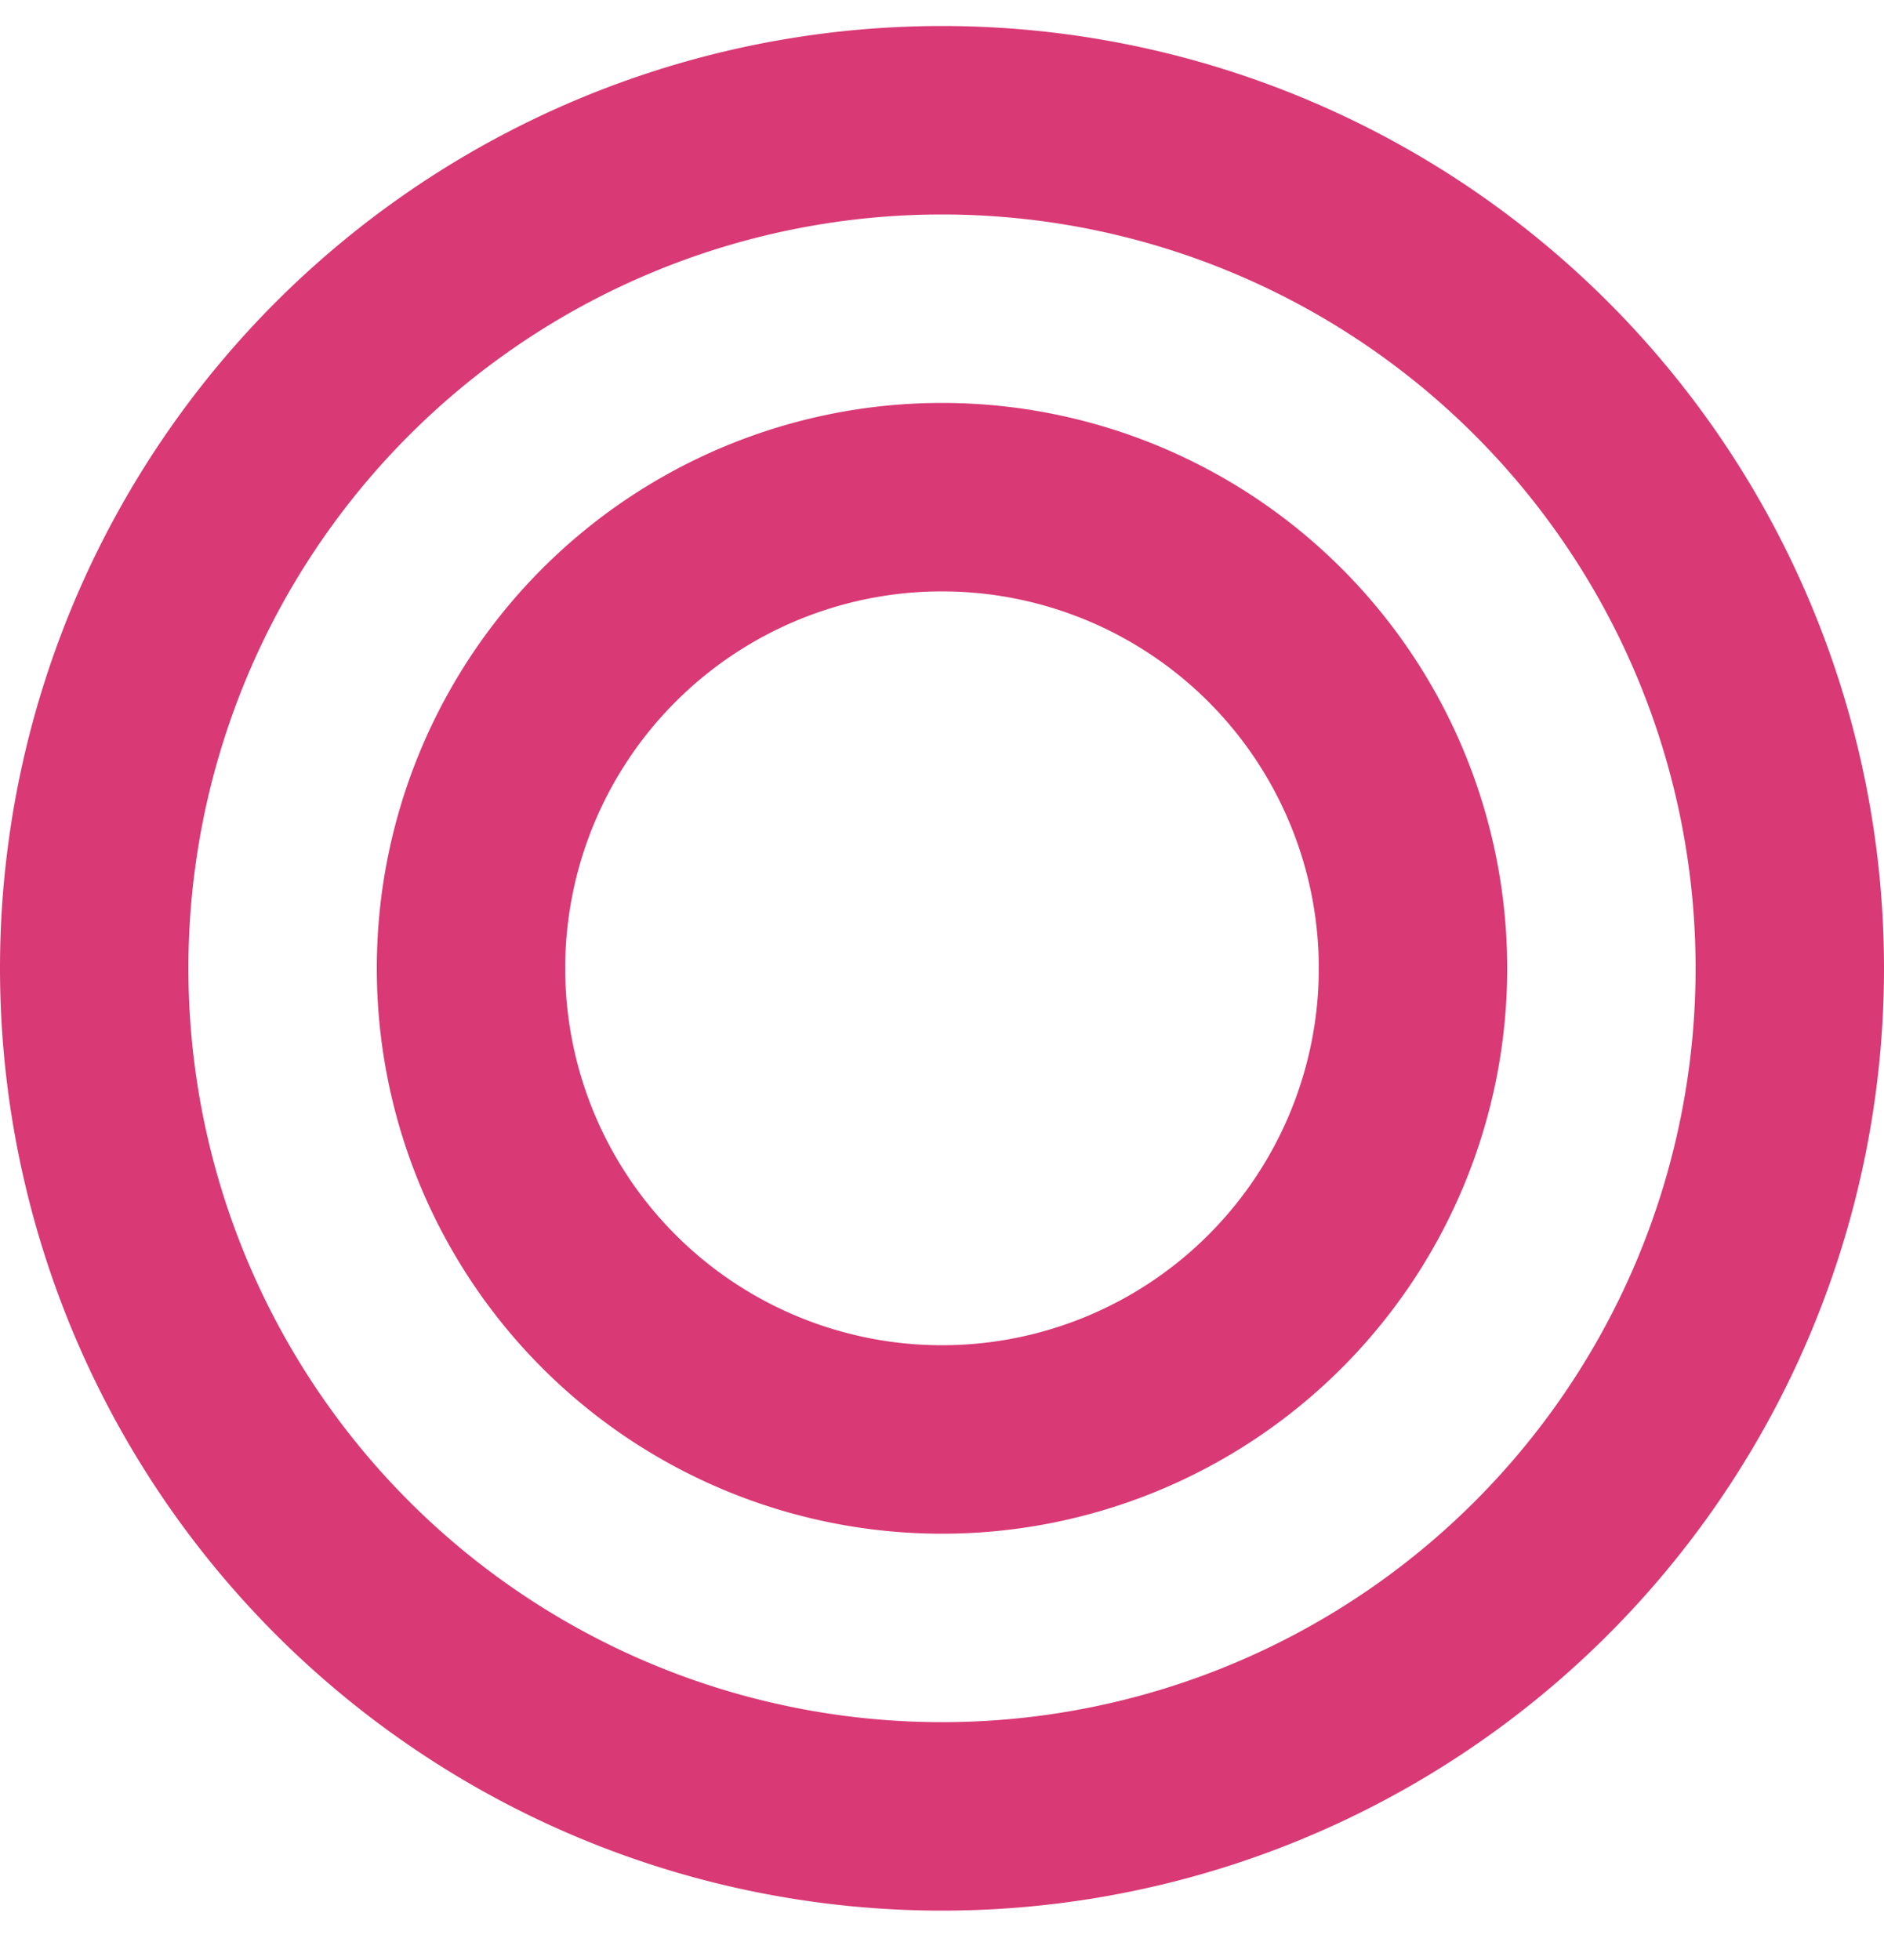 <svg width="25" height="26" fill="none" xmlns="http://www.w3.org/2000/svg"><path d="M12.5.345a12.5 12.5 0 1 0 0 25 12.5 12.5 0 0 0 0-25Zm0 2.5a10 10 0 1 1 0 20 10 10 0 0 1 0-20Zm0 2.5a7.5 7.5 0 1 0 0 15 7.5 7.5 0 0 0 0-15Zm0 2.5a5 5 0 1 1 0 10 5 5 0 0 1 0-10Z" fill="#D93975"/></svg>